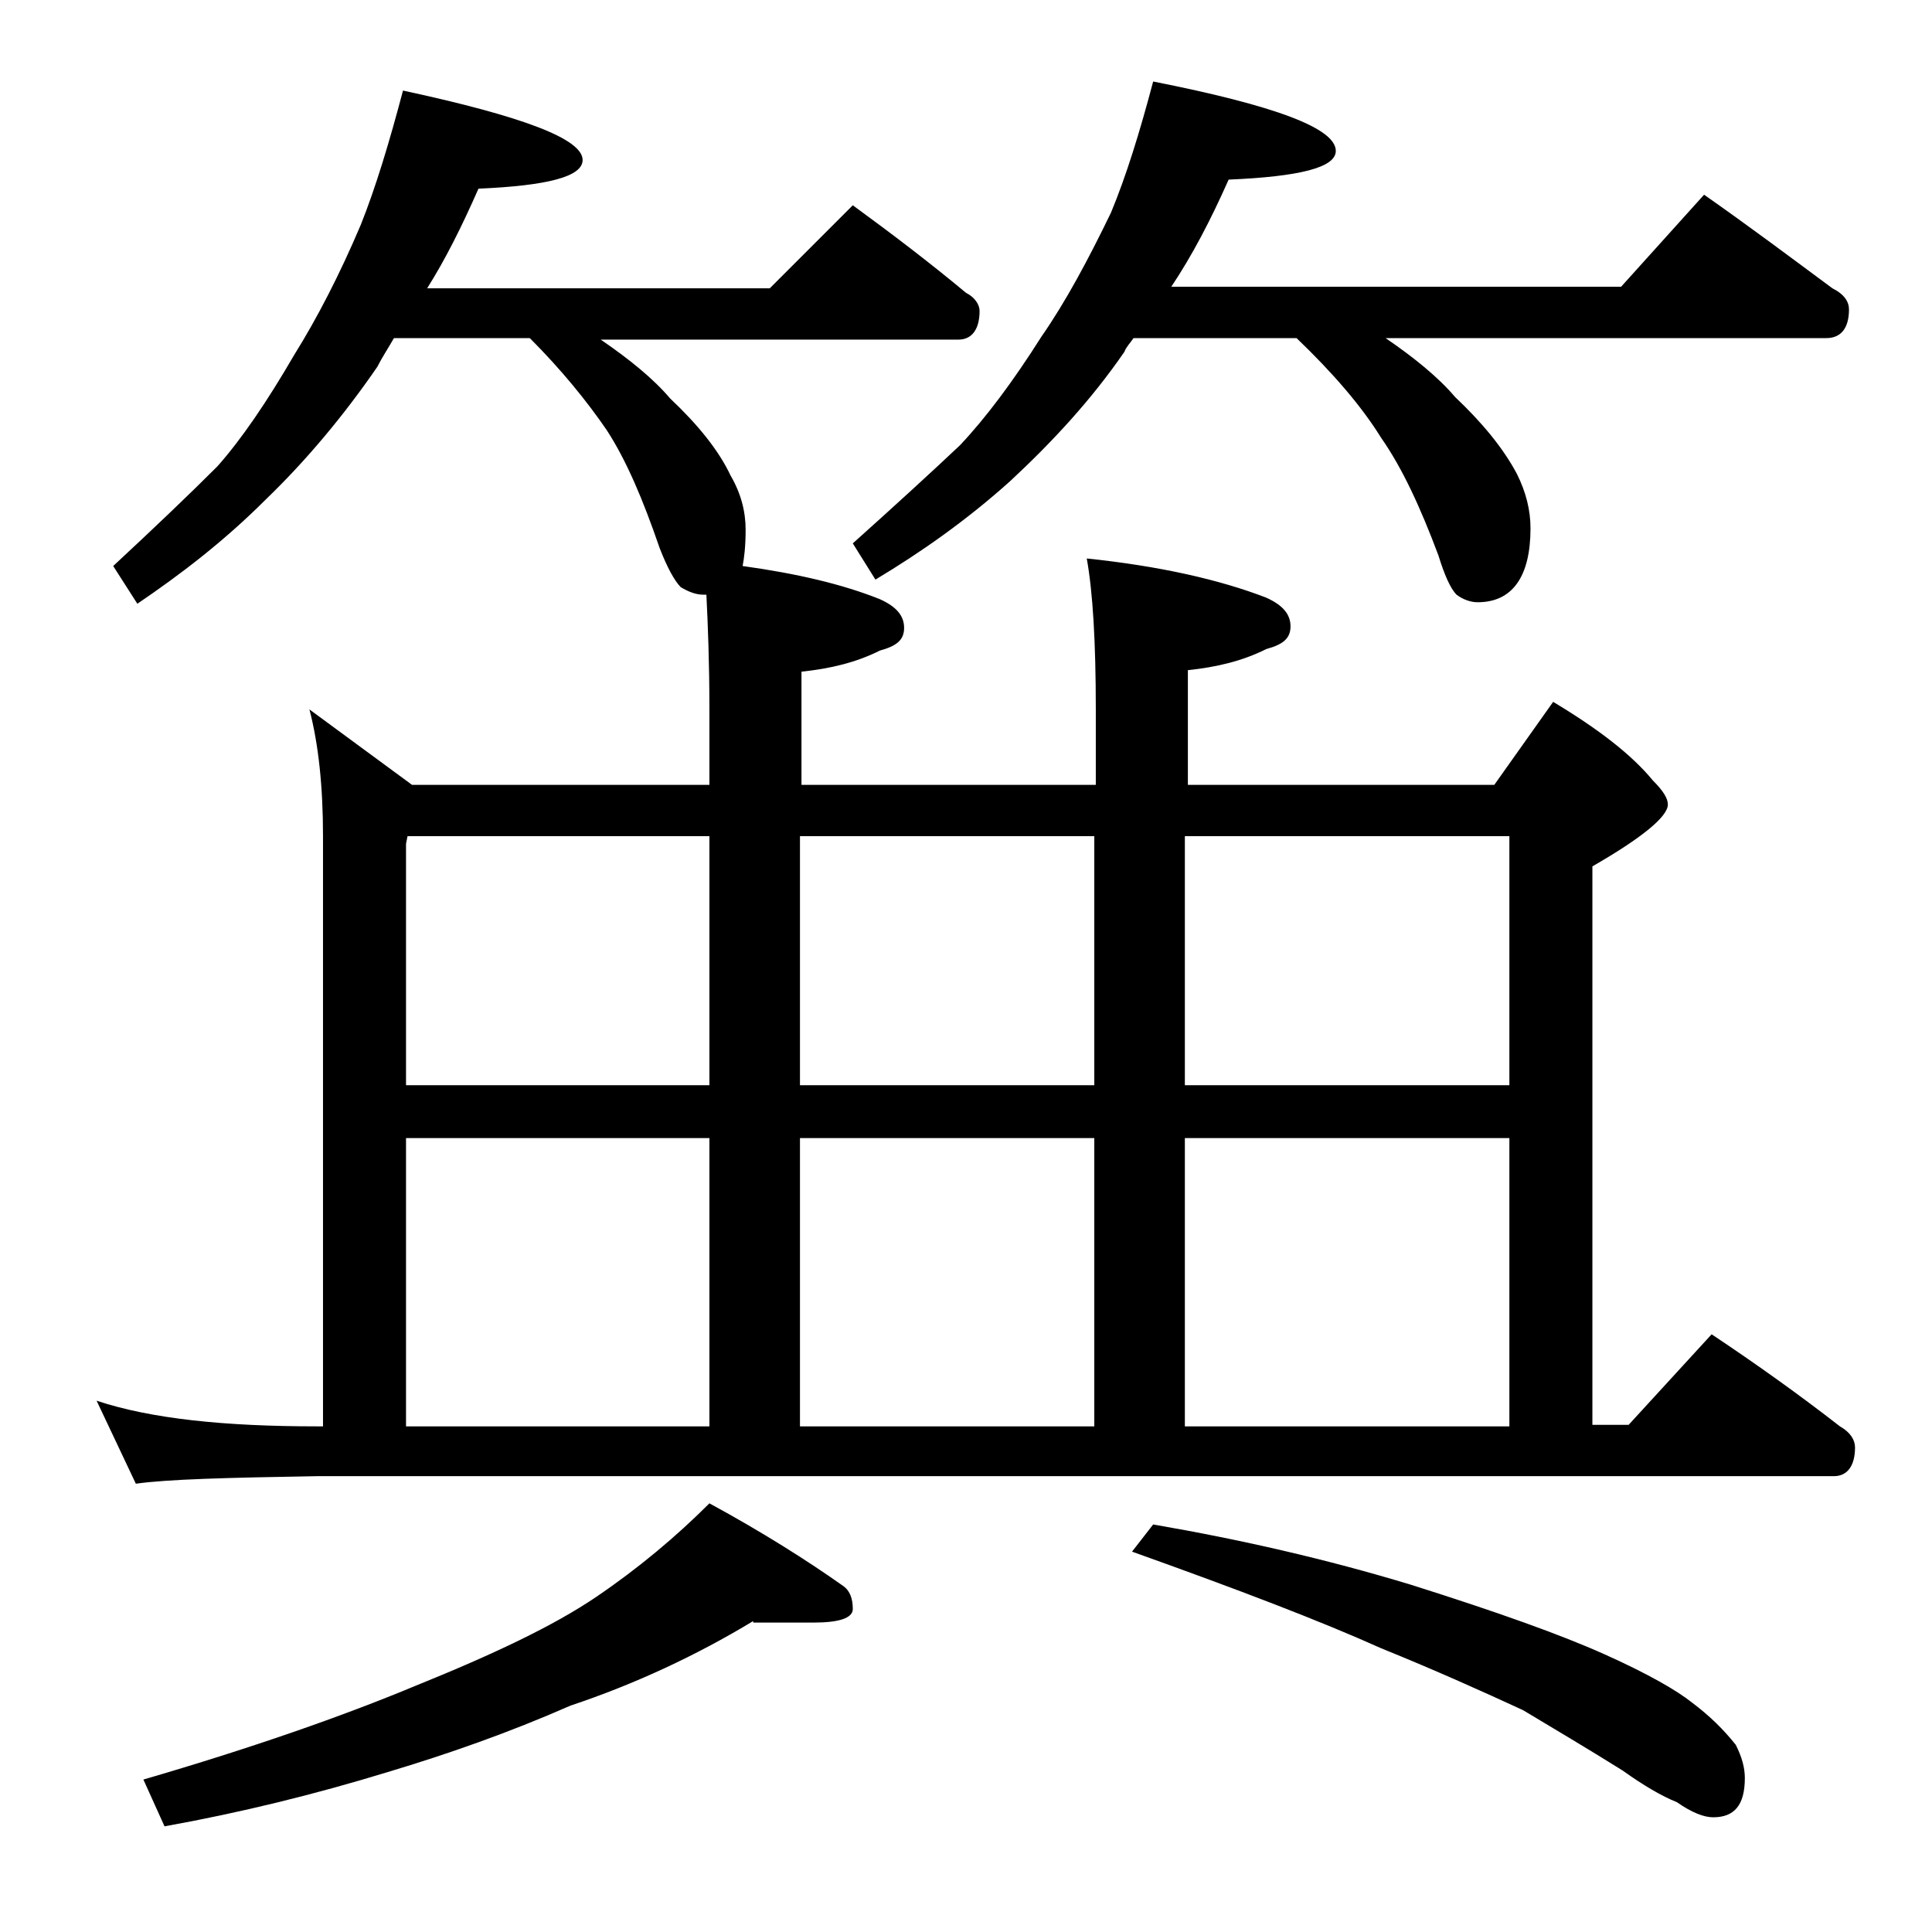 <?xml version="1.0" encoding="utf-8"?>
<!-- Generator: Adobe Illustrator 18.0.0, SVG Export Plug-In . SVG Version: 6.00 Build 0)  -->
<!DOCTYPE svg PUBLIC "-//W3C//DTD SVG 1.1//EN" "http://www.w3.org/Graphics/SVG/1.1/DTD/svg11.dtd">
<svg version="1.1" id="Layer_1" xmlns="http://www.w3.org/2000/svg" xmlns:xlink="http://www.w3.org/1999/xlink" x="0px" y="0px"
	 viewBox="0 0 128 128" enable-background="new 0 0 128 128" xml:space="preserve">
<path d="M20.5,47l6.8,5H47v-5c0-3.1-0.1-5.6-0.2-7.6h-0.2c-0.5,0-1-0.2-1.5-0.5c-0.4-0.4-0.9-1.3-1.4-2.6c-1.1-3.2-2.2-5.8-3.5-7.8
	c-1.3-1.9-3-4-5.1-6.1h-9c-0.4,0.7-0.8,1.3-1.1,1.9c-2.2,3.2-4.7,6.2-7.4,8.8c-2.8,2.8-5.7,5-8.5,6.9l-1.6-2.5
	c2.8-2.6,5.1-4.8,6.9-6.6c1.6-1.8,3.3-4.3,5.1-7.4c1.5-2.4,3-5.3,4.4-8.6c1-2.5,1.9-5.5,2.8-8.9c7.9,1.7,11.9,3.2,11.9,4.6
	c0,1.1-2.3,1.7-6.9,1.9c-1.1,2.5-2.2,4.7-3.4,6.6H51l5.5-5.5c2.6,1.9,5.1,3.8,7.5,5.8c0.6,0.3,0.9,0.8,0.9,1.2
	c0,1.2-0.5,1.9-1.4,1.9H39.8c1.9,1.3,3.5,2.6,4.6,3.9c1.8,1.7,3.2,3.4,4,5.1c0.7,1.2,1,2.4,1,3.6c0,1.1-0.1,1.9-0.2,2.4
	c3.6,0.5,6.6,1.2,9.1,2.2c1.1,0.5,1.6,1.1,1.6,1.9s-0.5,1.2-1.6,1.5c-1.6,0.8-3.3,1.2-5.2,1.4V52h19.5v-5c0-4.5-0.2-7.8-0.6-10
	c4.8,0.5,8.8,1.4,11.9,2.6c1.1,0.5,1.6,1.1,1.6,1.9s-0.5,1.2-1.6,1.5c-1.6,0.8-3.3,1.2-5.2,1.4V52H99l3.9-5.5c3,1.8,5.2,3.5,6.6,5.2
	c0.7,0.7,1,1.2,1,1.6c0,0.8-1.7,2.2-5,4.1v37h2.4l5.5-6c3,2,5.8,4,8.5,6.1c0.7,0.4,1,0.9,1,1.4c0,1.2-0.5,1.9-1.4,1.9H21
	c-5.9,0.1-9.9,0.2-12,0.5l-2.6-5.5C10,94,14.9,94.5,21,94.5h0.4V55.4C21.4,52.1,21.1,49.3,20.5,47z M49.9,107.4
	c-3.8,2.3-7.9,4.2-12.1,5.6c-4.1,1.8-8.1,3.2-12.1,4.4c-4.9,1.5-9.8,2.7-14.8,3.6l-1.4-3.1c7.2-2.1,13.2-4.2,18-6.2
	c5.2-2.1,9.2-4,12-5.9c2.8-1.9,5.3-4,7.5-6.2c3.5,1.9,6.5,3.8,8.9,5.5c0.4,0.3,0.6,0.8,0.6,1.5c0,0.6-0.9,0.9-2.6,0.9H49.9z
	 M26.9,71.9H47V55.4H27l-0.1,0.5V71.9z M26.9,94.5H47V75.4H26.9V94.5z M53,55.4v16.5h19.5V55.4H53z M53,94.5h19.5V75.4H53V94.5z
	 M76.4,5.4C84.5,7,88.5,8.5,88.5,10c0,1.1-2.4,1.7-7.1,1.9c-1.2,2.7-2.4,5-3.8,7.1h29.8l5.5-6.1c3,2.1,5.8,4.2,8.5,6.2
	c0.8,0.4,1.1,0.9,1.1,1.4c0,1.2-0.5,1.9-1.5,1.9H91.8c1.9,1.3,3.5,2.6,4.6,3.9c1.8,1.7,3.2,3.4,4.1,5.1c0.6,1.2,0.9,2.4,0.9,3.6
	c0,3.2-1.2,4.9-3.5,4.9c-0.5,0-1-0.2-1.4-0.5c-0.4-0.4-0.8-1.3-1.2-2.6c-1.2-3.2-2.4-5.8-3.8-7.8c-1.3-2.1-3.2-4.3-5.6-6.6H75.1
	c-0.2,0.3-0.5,0.6-0.6,0.9c-2.2,3.2-4.8,6-7.6,8.6C64,34.5,61,36.6,58,38.4L56.5,36c2.9-2.6,5.3-4.8,7.1-6.5
	c1.7-1.8,3.5-4.2,5.4-7.2c1.6-2.3,3.1-5.1,4.6-8.2C74.6,11.7,75.5,8.8,76.4,5.4z M76.4,101c5.8,1,11.5,2.3,17.1,4
	c5.7,1.8,9.9,3.3,12.8,4.6c2.9,1.3,4.8,2.4,5.8,3.2c1.2,0.9,2.1,1.8,2.9,2.8c0.4,0.8,0.6,1.5,0.6,2.2c0,1.8-0.7,2.6-2.1,2.6
	c-0.6,0-1.4-0.3-2.4-1c-1-0.4-2.2-1.1-3.6-2.1c-2.4-1.5-4.6-2.8-6.6-4c-2.6-1.2-5.7-2.6-9.4-4.1c-4-1.8-9.5-3.9-16.5-6.4L76.4,101z
	 M78.5,55.4v16.5H100V55.4H78.5z M78.5,94.5H100V75.4H78.5V94.5z"/>
</svg>
